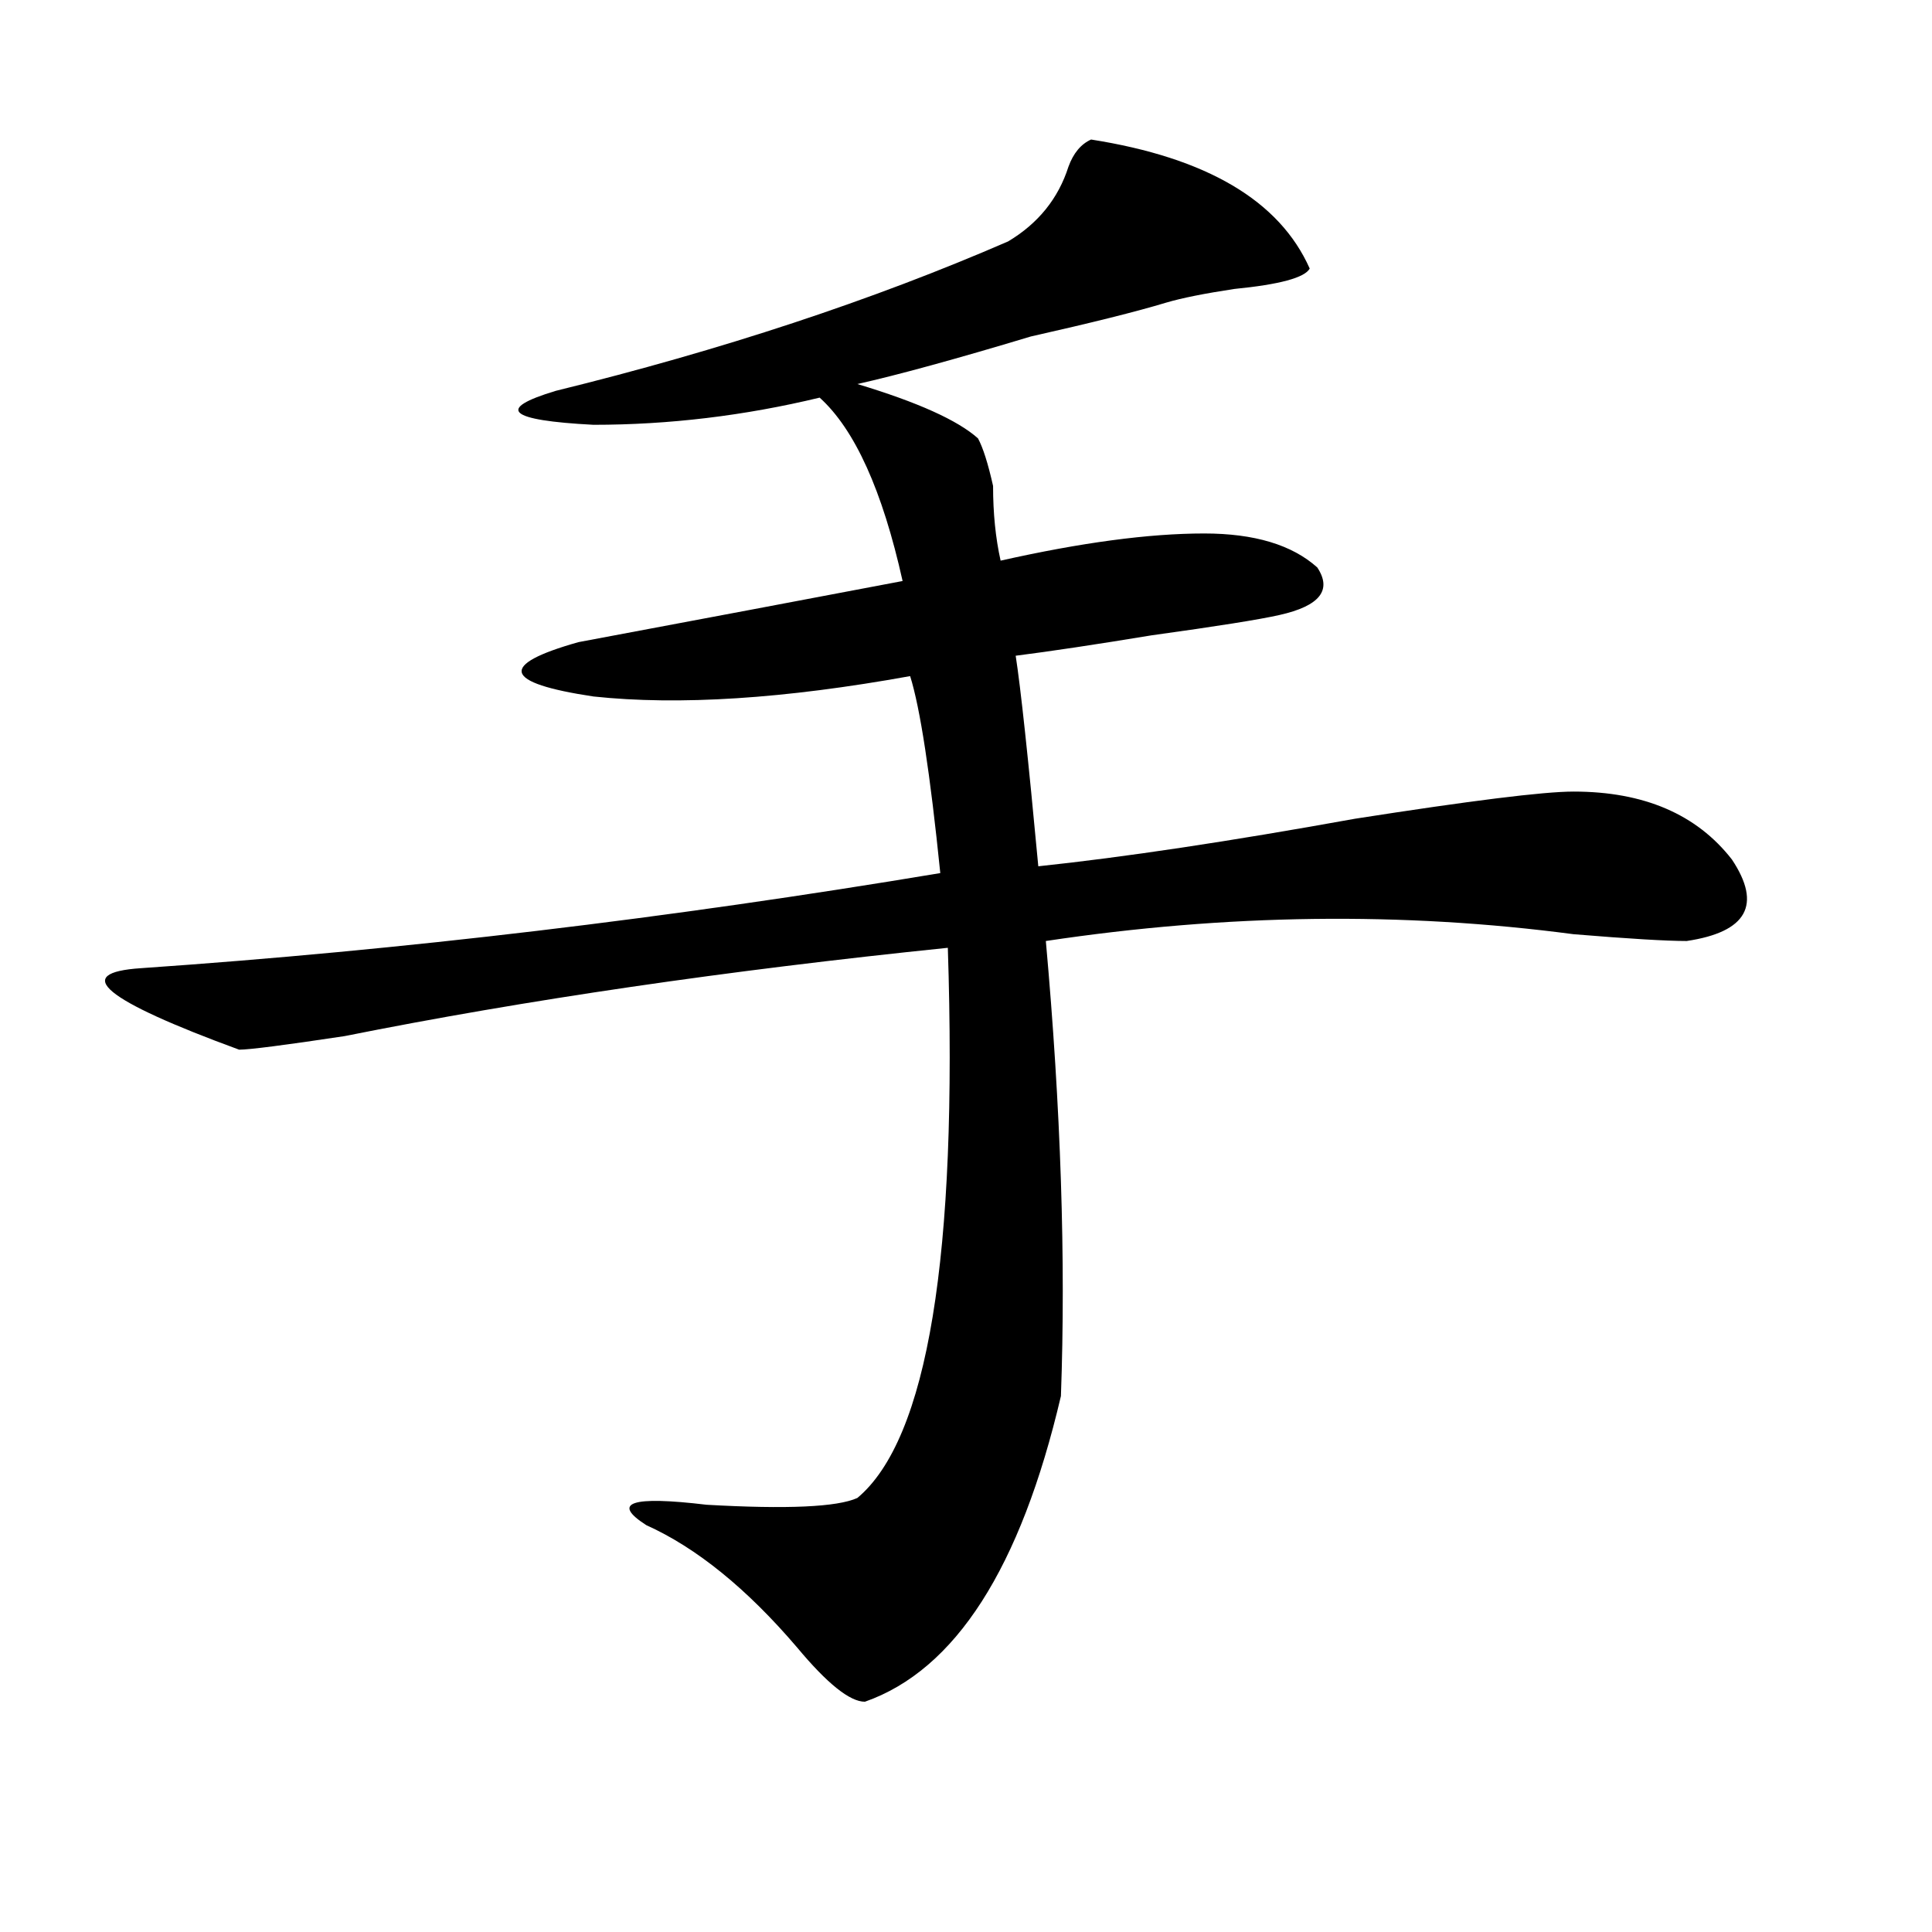 <?xml version="1.0" encoding="utf-8"?>
<!-- Generator: Adobe Illustrator 16.0.0, SVG Export Plug-In . SVG Version: 6.00 Build 0)  -->
<!DOCTYPE svg PUBLIC "-//W3C//DTD SVG 1.1//EN" "http://www.w3.org/Graphics/SVG/1.1/DTD/svg11.dtd">
<svg version="1.1" id="图层_1" xmlns="http://www.w3.org/2000/svg" xmlns:xlink="http://www.w3.org/1999/xlink" x="0px" y="0px"
	 width="1000px" height="1000px" viewBox="0 0 1000 1000" enable-background="new 0 0 1000 1000" xml:space="preserve">
<path d="M564.742,72.219c59.815,9.394,97.559,31.641,113.168,66.797c-2.622,4.725-15.609,8.24-39.023,10.547
	c-15.609,2.362-27.316,4.725-35.121,7.031c-15.609,4.725-39.023,10.547-70.242,17.578c-39.023,11.756-68.962,19.94-89.754,24.609
	c31.219,9.394,52.011,18.787,62.438,28.125c2.561,4.725,5.183,12.909,7.805,24.609c0,14.063,1.28,26.972,3.902,38.672
	c41.584-9.338,76.705-14.063,105.363-14.063c25.975,0,45.486,5.878,58.535,17.578c7.805,11.756,1.28,19.94-19.512,24.609
	c-10.427,2.362-32.561,5.878-66.34,10.547c-28.658,4.725-52.072,8.24-70.242,10.547c2.561,16.425,6.463,52.734,11.707,108.984
	c44.206-4.669,98.839-12.854,163.898-24.609c59.815-9.338,97.559-14.063,113.168-14.063c36.401,0,63.718,11.756,81.949,35.156
	c15.609,23.456,7.805,37.519-23.414,42.188c-10.427,0-29.938-1.153-58.535-3.516c-88.474-11.7-179.508-10.547-273.164,3.516
	c7.805,86.737,10.365,165.234,7.805,235.547c-20.854,89.044-54.633,141.778-101.461,158.203c-7.805,0-19.512-9.394-35.121-28.125
	c-26.036-30.487-52.072-51.581-78.047-63.281c-18.231-11.7-7.805-15.216,31.219-10.547c41.584,2.362,67.62,1.209,78.047-3.516
	c36.401-30.432,52.011-125.354,46.828-284.766c-114.51,11.756-218.531,26.972-312.188,45.703
	c-31.219,4.725-49.45,7.031-54.633,7.031c-70.242-25.763-87.192-39.825-50.73-42.188c135.241-9.338,273.164-25.763,413.648-49.219
	c-5.244-51.525-10.427-85.528-15.609-101.953c-65.06,11.756-119.692,15.271-163.898,10.547c-46.828-7.031-49.45-16.369-7.805-28.125
	c62.438-11.7,118.351-22.247,167.801-31.641c-10.427-46.856-24.756-78.497-42.926-94.922c-39.023,9.394-78.047,14.063-117.07,14.063
	c-44.267-2.307-50.73-8.185-19.512-17.578c85.852-21.094,163.898-46.856,234.141-77.344c15.609-9.338,25.975-22.247,31.219-38.672
	C555.596,79.25,559.498,74.581,564.742,72.219z"/>
</svg>
